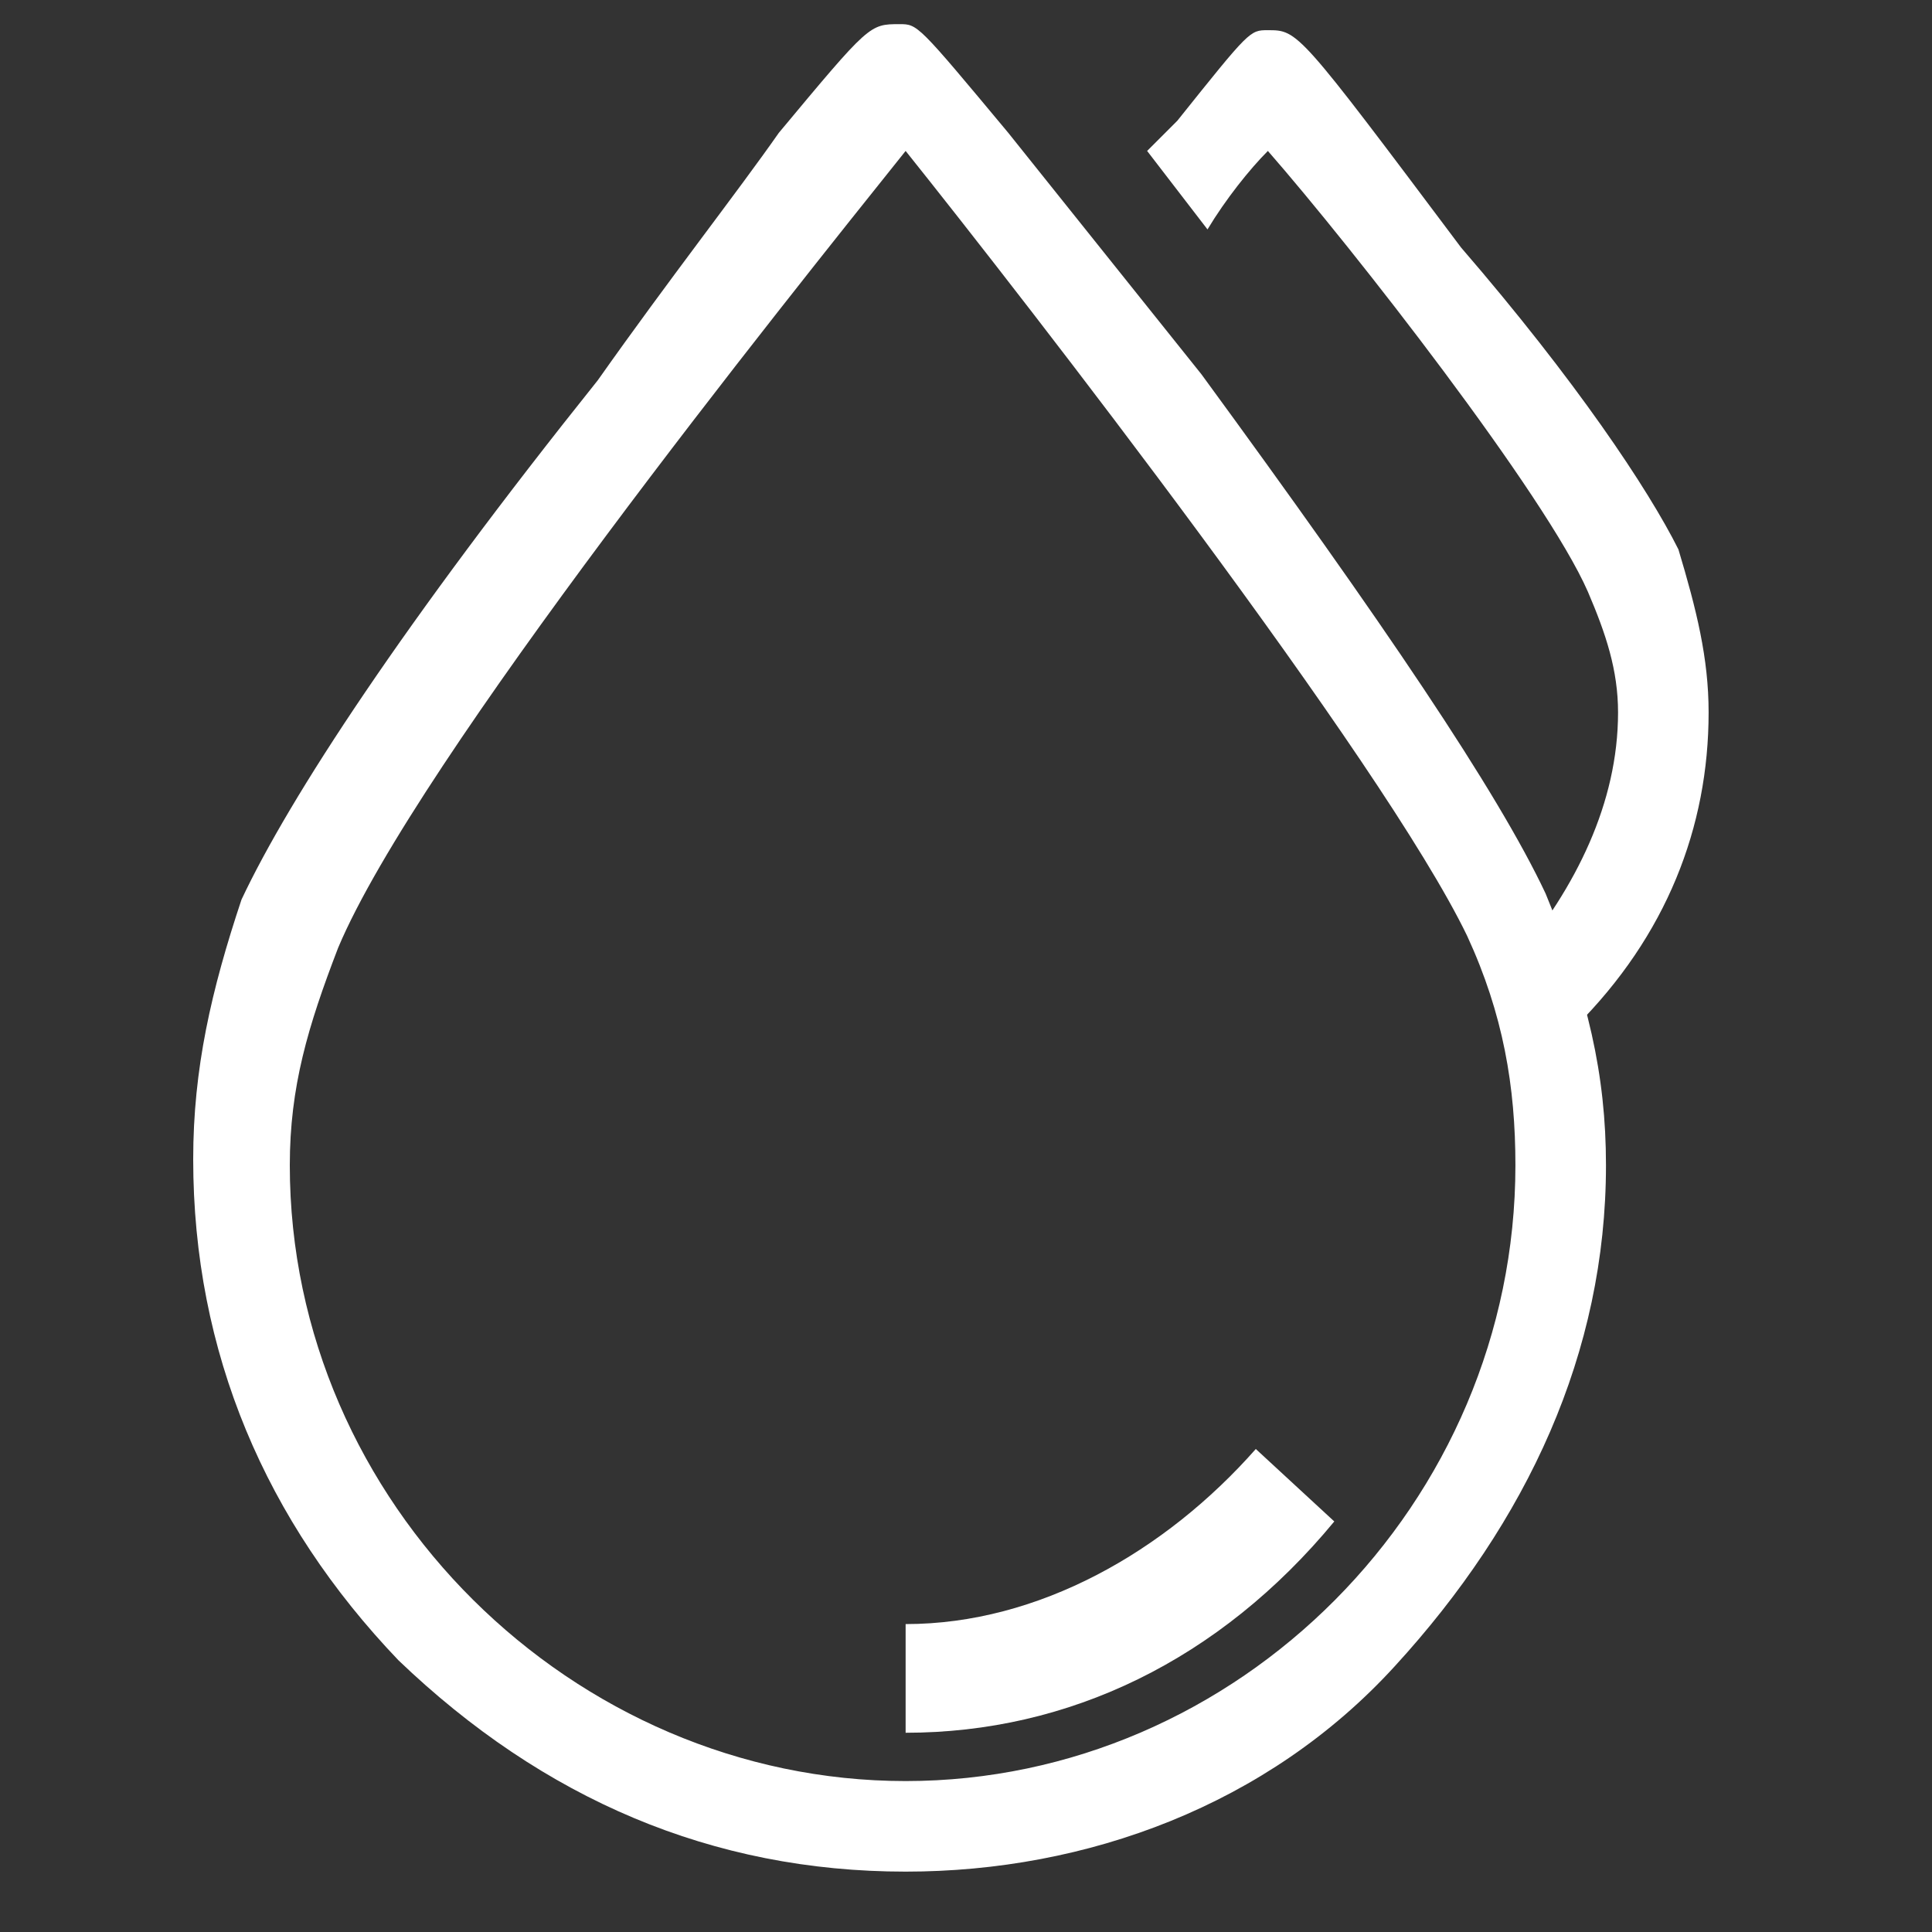 <?xml version="1.0" encoding="utf-8"?>
<!-- Generator: Adobe Illustrator 28.1.0, SVG Export Plug-In . SVG Version: 6.00 Build 0)  -->
<svg version="1.1" id="Layer_1" xmlns="http://www.w3.org/2000/svg" xmlns:xlink="http://www.w3.org/1999/xlink" x="0px" y="0px"
	 viewBox="0 0 32 32" style="enable-background:new 0 0 32 32;" xml:space="preserve">
<rect x="0" y="0" width="32" height="32" fill="#333333" stroke="none"/>
<style type="text/css">
	.st0{fill-rule:evenodd;clip-rule:evenodd;fill:#FFFFFF;}
</style>
<path class="st0" d="M15,2.5C13,5,6.9,12.6,5.6,15.7C5.1,17,4.8,18,4.8,19.3c0,5.6,4.7,10.2,10.2,10.2s10.1-4.6,10.1-10.2
	c0-1.3-0.2-2.5-0.8-3.8C22.9,12.6,17,5,15,2.5z M15,31c-3.2,0-6-1.2-8.4-3.5c-2.2-2.3-3.4-5.1-3.4-8.3c0-1.5,0.3-2.8,0.8-4.3
	c0.8-1.7,2.7-4.6,5.9-8.6c1.2-1.7,2.3-3.1,3-4.1c1.5-1.8,1.5-1.8,2-1.8c0.3,0,0.3,0,1.8,1.8c0.8,1,2,2.5,3.2,4
	c3,4.1,4.9,6.9,5.7,8.6c0.7,1.7,1,3,1,4.5c0,3.1-1.3,5.9-3.5,8.3C21,29.9,18,31,15,31z"/>
<path class="st0" d="M15,28.7c0-1.8,0-1.8,0-1.8c2.2,0,4.3-1.2,5.8-2.9c1.3,1.2,1.3,1.2,1.3,1.2C20.2,27.5,17.7,28.7,15,28.7z"/>
<path class="st0" d="M27.8,9.1c-0.5-1-1.7-2.8-3.6-5c-2.7-3.6-2.7-3.6-3.2-3.6c-0.3,0-0.3,0-1.5,1.5c-0.2,0.2-0.3,0.3-0.5,0.5
	c1,1.3,1,1.3,1,1.3c0.3-0.5,0.7-1,1-1.3c1.4,1.6,4.6,5.7,5.3,7.3c0.3,0.7,0.5,1.3,0.5,2c0,1.5-0.7,2.9-1.7,4.1c1,1.1,1,1.1,1,1.1
	c1.5-1.5,2.2-3.3,2.2-5.2C28.3,10.9,28.1,10.1,27.8,9.1z"/>
</svg>
